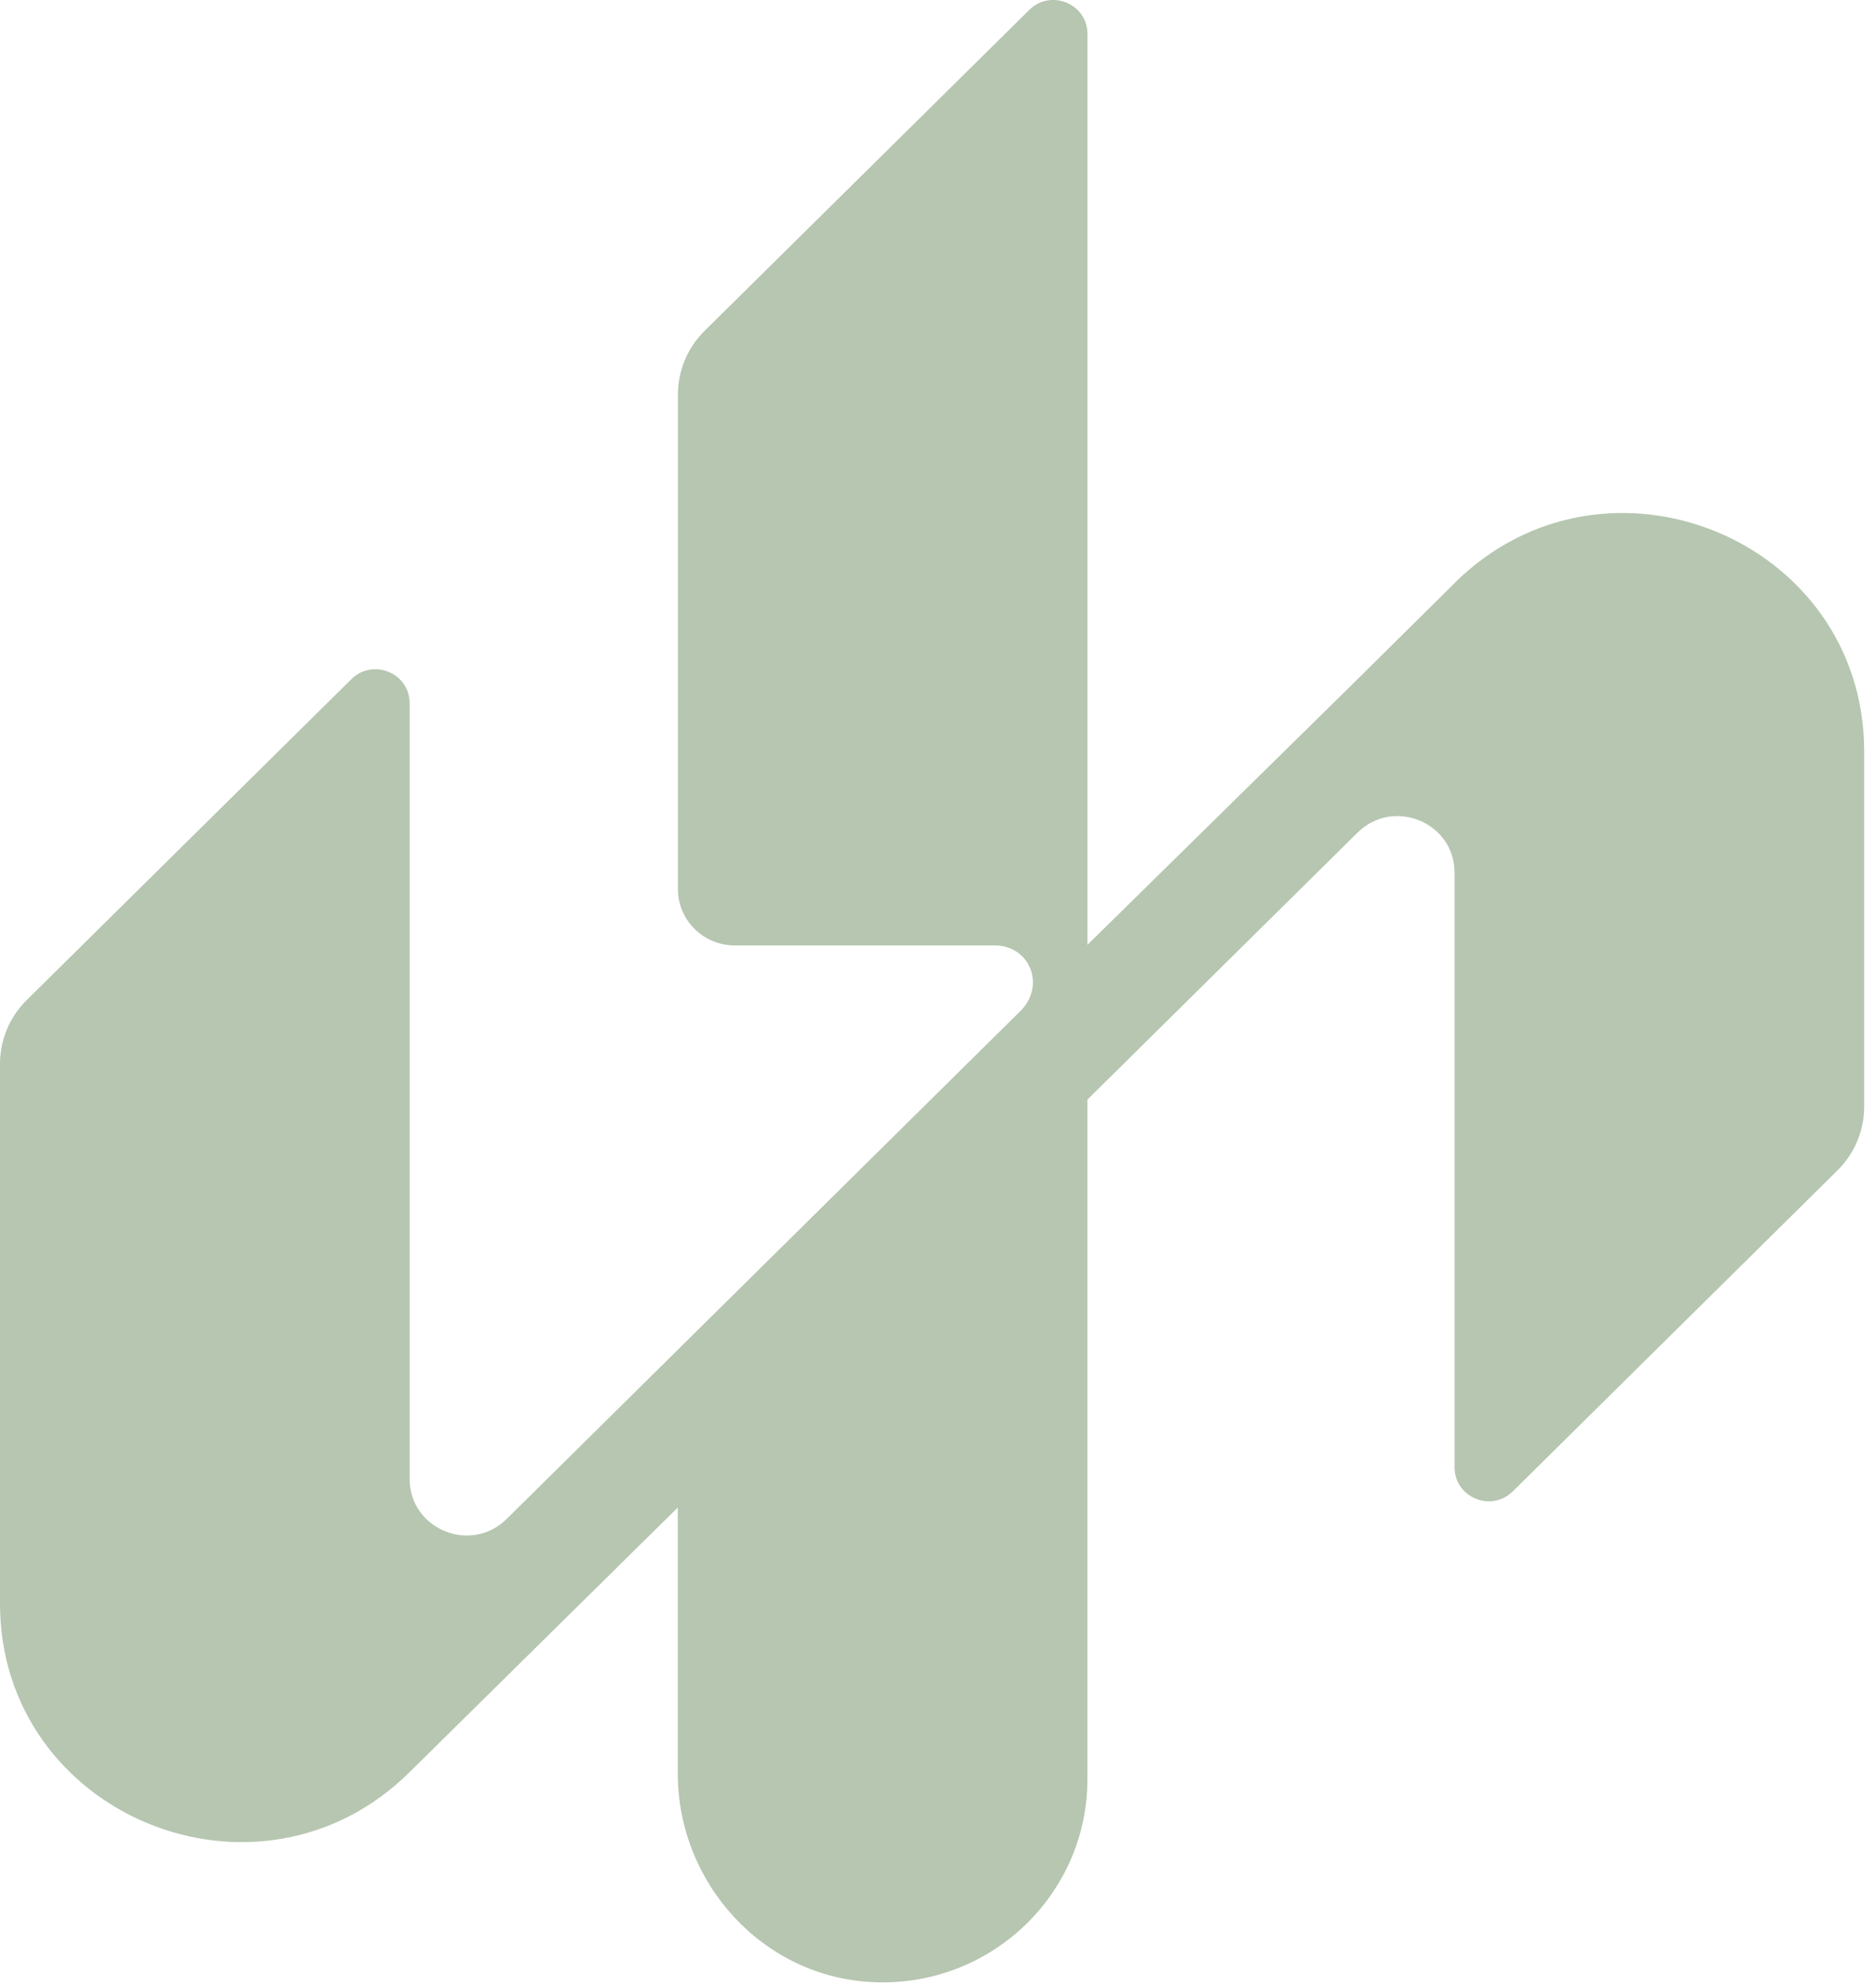 <svg xmlns="http://www.w3.org/2000/svg" version="1.1" xmlns:xlink="http://www.w3.org/1999/xlink" xmlns:svgjs="http://svgjs.com/svgjs" width="34" height="36"><svg xmlns="http://www.w3.org/2000/svg" fill="none" viewBox="0 0 34 36" height="36" width="34">
<path fill="#B6C6B0" d="M26.363 10.569L24.442 12.471L19.709 17.126V11.275C19.709 11.275 19.709 11.271 19.709 11.268V0.615C19.709 0.069 19.044 -0.206 18.654 0.18L12.77 5.997C12.459 6.304 12.286 6.721 12.286 7.155V16.115C12.286 16.68 12.748 17.137 13.316 17.137H15.442H15.697H18.028C18.645 17.137 18.955 17.834 18.512 18.308L9.183 27.533C8.533 28.176 7.424 27.719 7.424 26.808V12.746C7.424 12.2 6.759 11.925 6.368 12.311L0.484 18.128C0.174 18.434 0 18.851 0 19.286V29.067C0 32.908 4.68 34.836 7.423 32.123L12.284 27.326V29.758V32.147C12.284 34.129 13.82 35.836 15.817 35.929C17.948 36.029 19.708 34.344 19.708 32.251V28.791V22.398C19.708 22.398 19.708 22.394 19.708 22.392V19.932L24.603 15.093C25.253 14.45 26.362 14.907 26.362 15.818V26.598C26.362 27.144 27.027 27.419 27.418 27.033L33.301 21.216C33.612 20.91 33.786 20.493 33.786 20.058V13.623C33.786 9.78 29.105 7.854 26.362 10.568L26.363 10.569Z"></path>
</svg><style>@media (prefers-color-scheme: light) { :root { filter: none; } }
</style></svg>